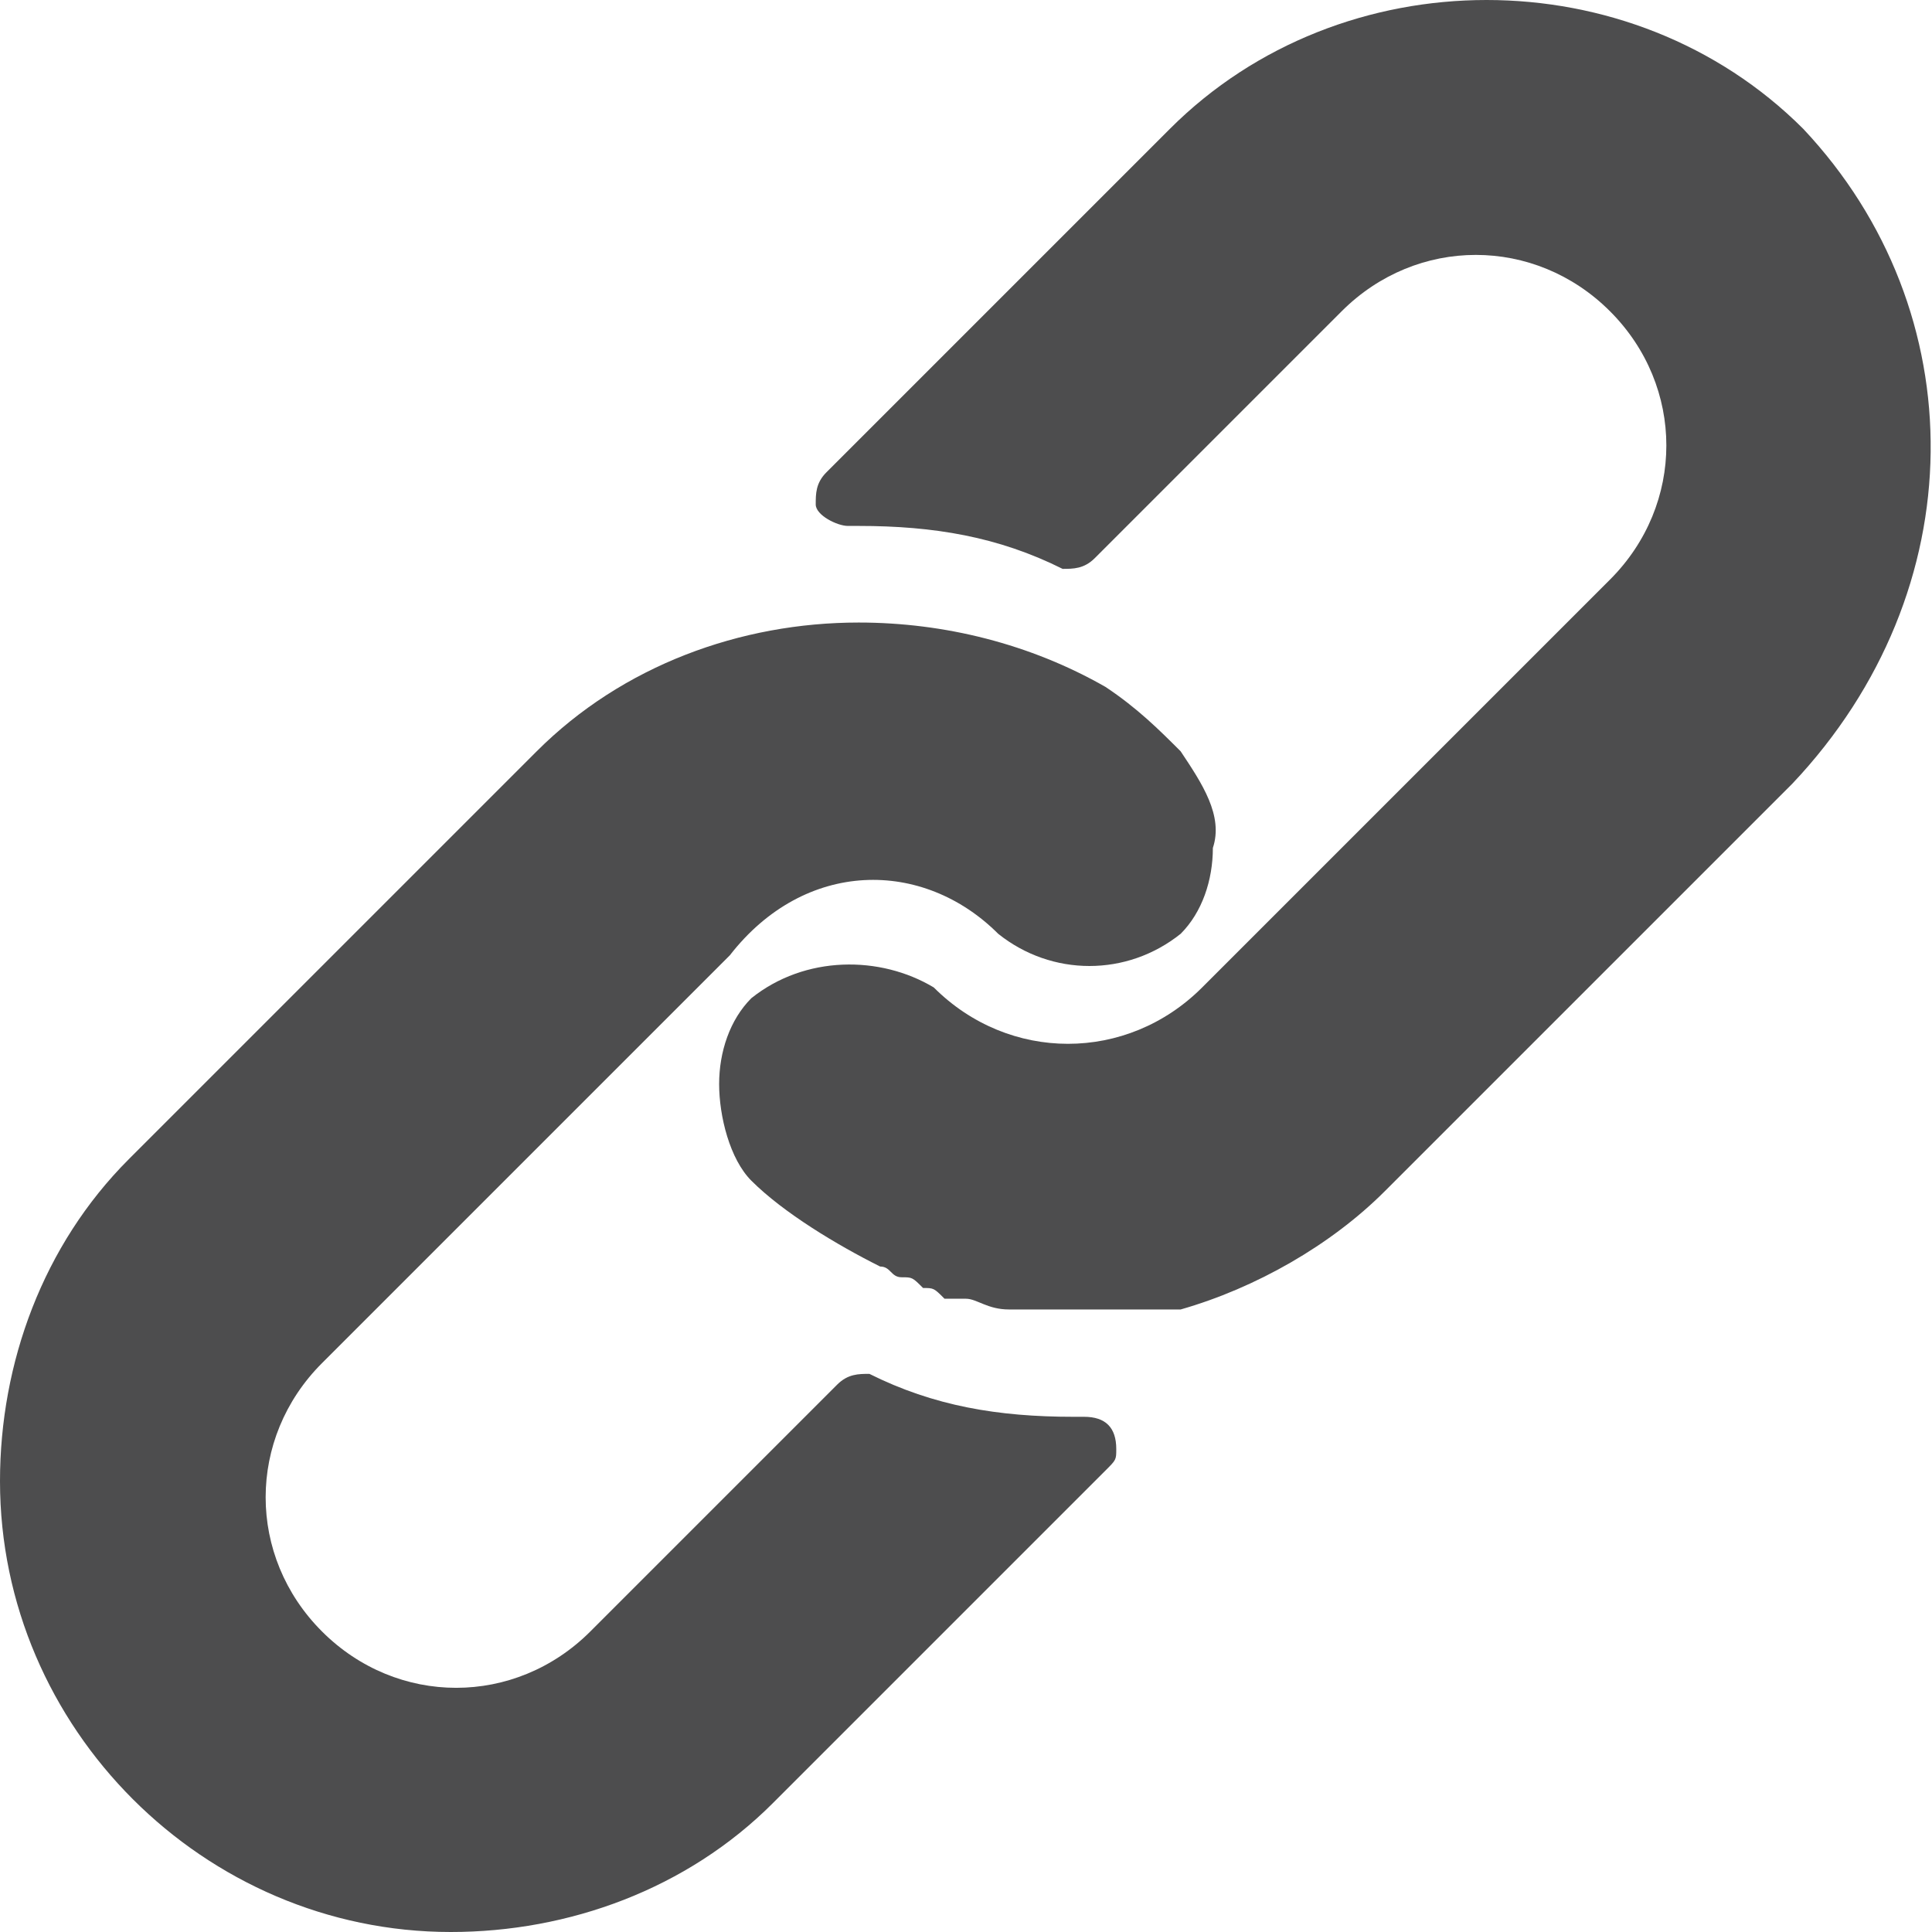 <?xml version="1.0" encoding="utf-8"?>
<!-- Generator: Adobe Illustrator 27.8.0, SVG Export Plug-In . SVG Version: 6.00 Build 0)  -->
<svg version="1.1" id="Layer_1" xmlns="http://www.w3.org/2000/svg" xmlns:xlink="http://www.w3.org/1999/xlink" x="0px" y="0px"
	 viewBox="0 0 18 18" style="enable-background:new 0 0 18 18;" xml:space="preserve">
<style type="text/css">
	.st0{fill:#4D4D4E;}
</style>
<g>
	<g>
		<g>
			<path class="st0" d="M11,7c-0.2-0.2-0.4-0.4-0.7-0.6C9.6,6,8.8,5.8,8,5.8C6.9,5.8,5.8,6.2,5,7l-3.8,3.8c-0.8,0.8-1.2,1.9-1.2,3
				C0,16.1,1.9,18,4.2,18c1.1,0,2.2-0.4,3-1.2l3.1-3.1c0.1-0.1,0.1-0.1,0.1-0.2c0-0.2-0.1-0.3-0.3-0.3H10c-0.7,0-1.3-0.1-1.9-0.4
				c-0.1,0-0.2,0-0.3,0.1l-2.3,2.3c-0.7,0.7-1.8,0.7-2.5,0s-0.7-1.8,0-2.5l3.8-3.8C7.5,8,8.6,8,9.3,8.7c0.5,0.4,1.2,0.4,1.7,0
				c0.2-0.2,0.3-0.5,0.3-0.8C11.4,7.6,11.2,7.3,11,7z"/>
		</g>
	</g>
	<g>
		<g>
			<path class="st0" d="M16.8,1.2c-1.6-1.6-4.3-1.6-5.9,0L7.7,4.4C7.6,4.5,7.6,4.6,7.6,4.7c0,0.1,0.2,0.2,0.3,0.2H8
				c0.7,0,1.3,0.1,1.9,0.4c0.1,0,0.2,0,0.3-0.1l2.3-2.3c0.7-0.7,1.8-0.7,2.5,0c0.7,0.7,0.7,1.8,0,2.5l-2.8,2.8l0,0l-1,1
				c-0.7,0.7-1.8,0.7-2.5,0C8.2,8.9,7.5,8.9,7,9.3c-0.2,0.2-0.3,0.5-0.3,0.8c0,0.3,0.1,0.7,0.3,0.9c0.3,0.3,0.8,0.6,1.2,0.8
				c0.1,0,0.1,0.1,0.2,0.1c0.1,0,0.1,0,0.2,0.1c0.1,0,0.1,0,0.2,0.1l0.2,0c0.1,0,0.2,0.1,0.4,0.1c0.1,0,0.3,0,0.4,0H10h0l0.2,0
				c0.1,0,0.1,0,0.2,0h0.1l0.2,0l0.1,0l0.2,0h0c0.7-0.2,1.4-0.6,1.9-1.1l3.8-3.8C18.4,5.5,18.4,2.9,16.8,1.2z"/>
		</g>
	</g>
</g>
</svg>
